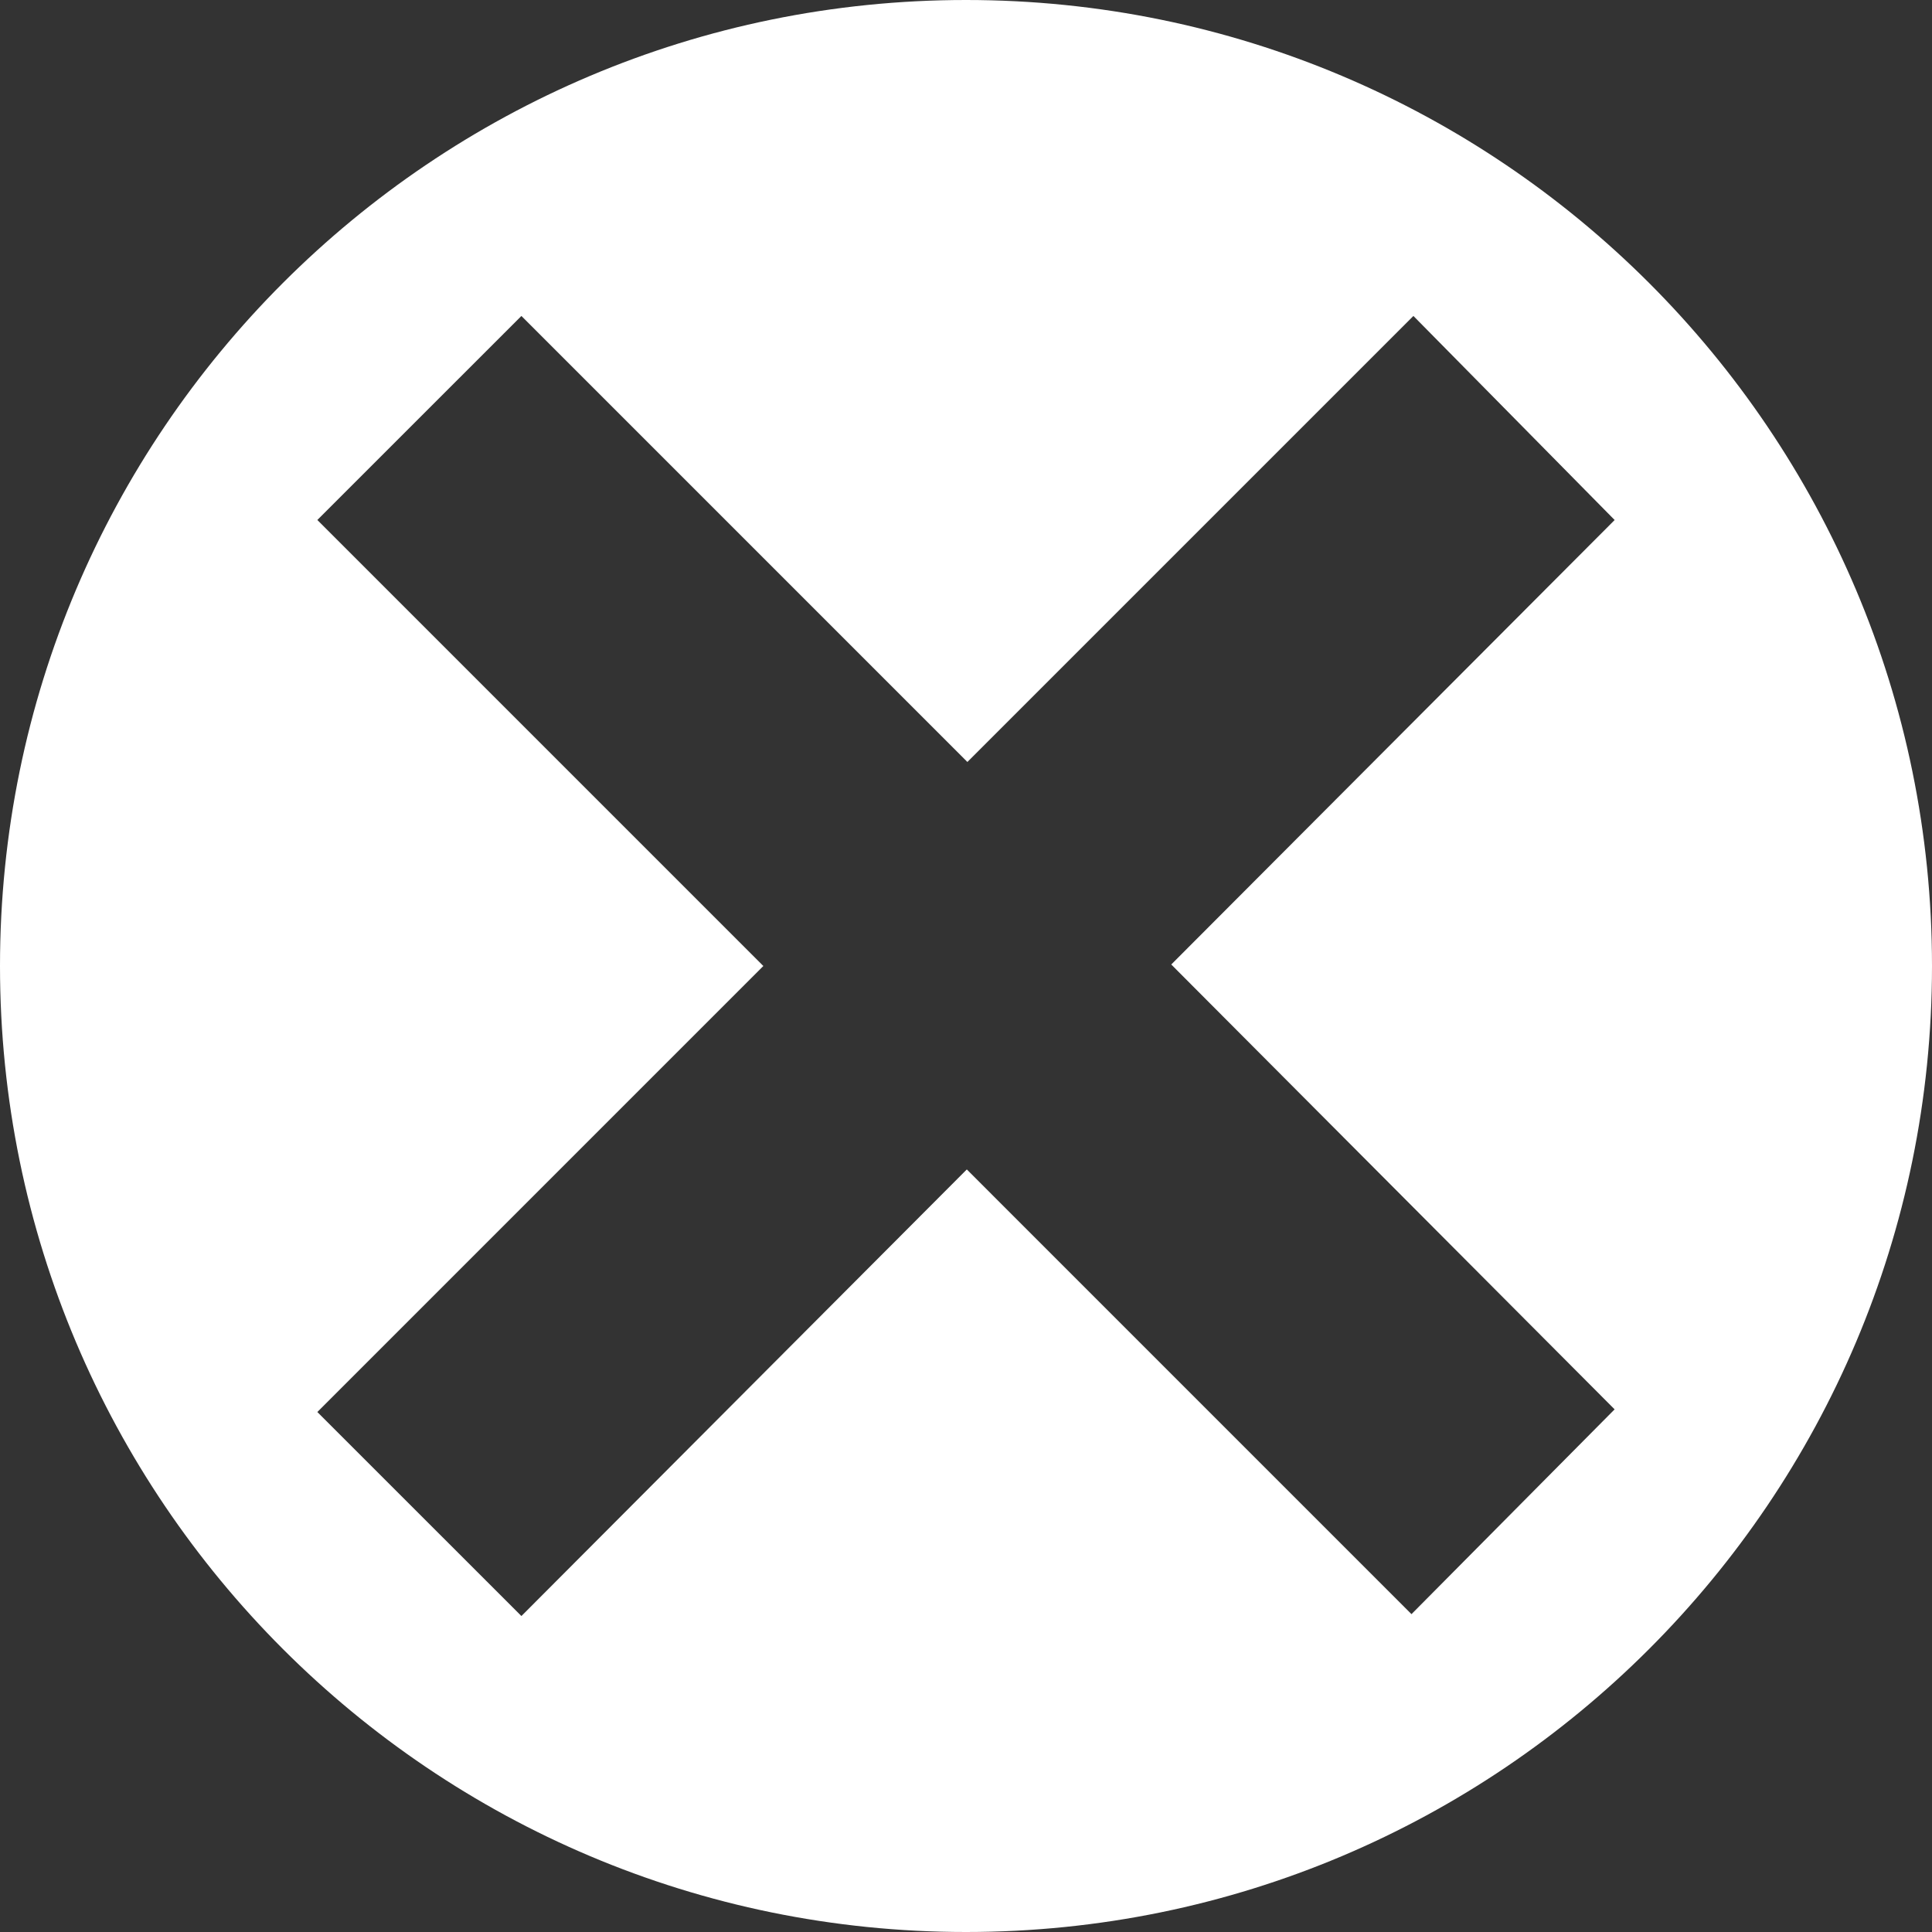 <?xml version="1.0" encoding="UTF-8" standalone="no"?><svg xmlns="http://www.w3.org/2000/svg" xmlns:xlink="http://www.w3.org/1999/xlink" data-name="Layer 1" fill="#000000" height="500" preserveAspectRatio="xMidYMid meet" version="1" viewBox="0.0 0.0 500.0 500.0" width="500" zoomAndPan="magnify"><rect x="0.0" y="0.0" width="500.0" height="500.0" fill="#333333" stroke="none"/><g id="change1_1"><path d="M500,250c0,138.07-111.93,250-250,250S0,388.07,0,250,111.93,0,250,0,500,111.93,500,250ZM417.87,134.58,365.79,81.77,250.36,197.2,134.94,81.77l-52.81,52.8L197.55,250,82.13,365.43l52.81,52.8L250.21,302.65,365.29,417.74l52.57-53L303.12,249.61Z" fill="#ffffff"/></g></svg>